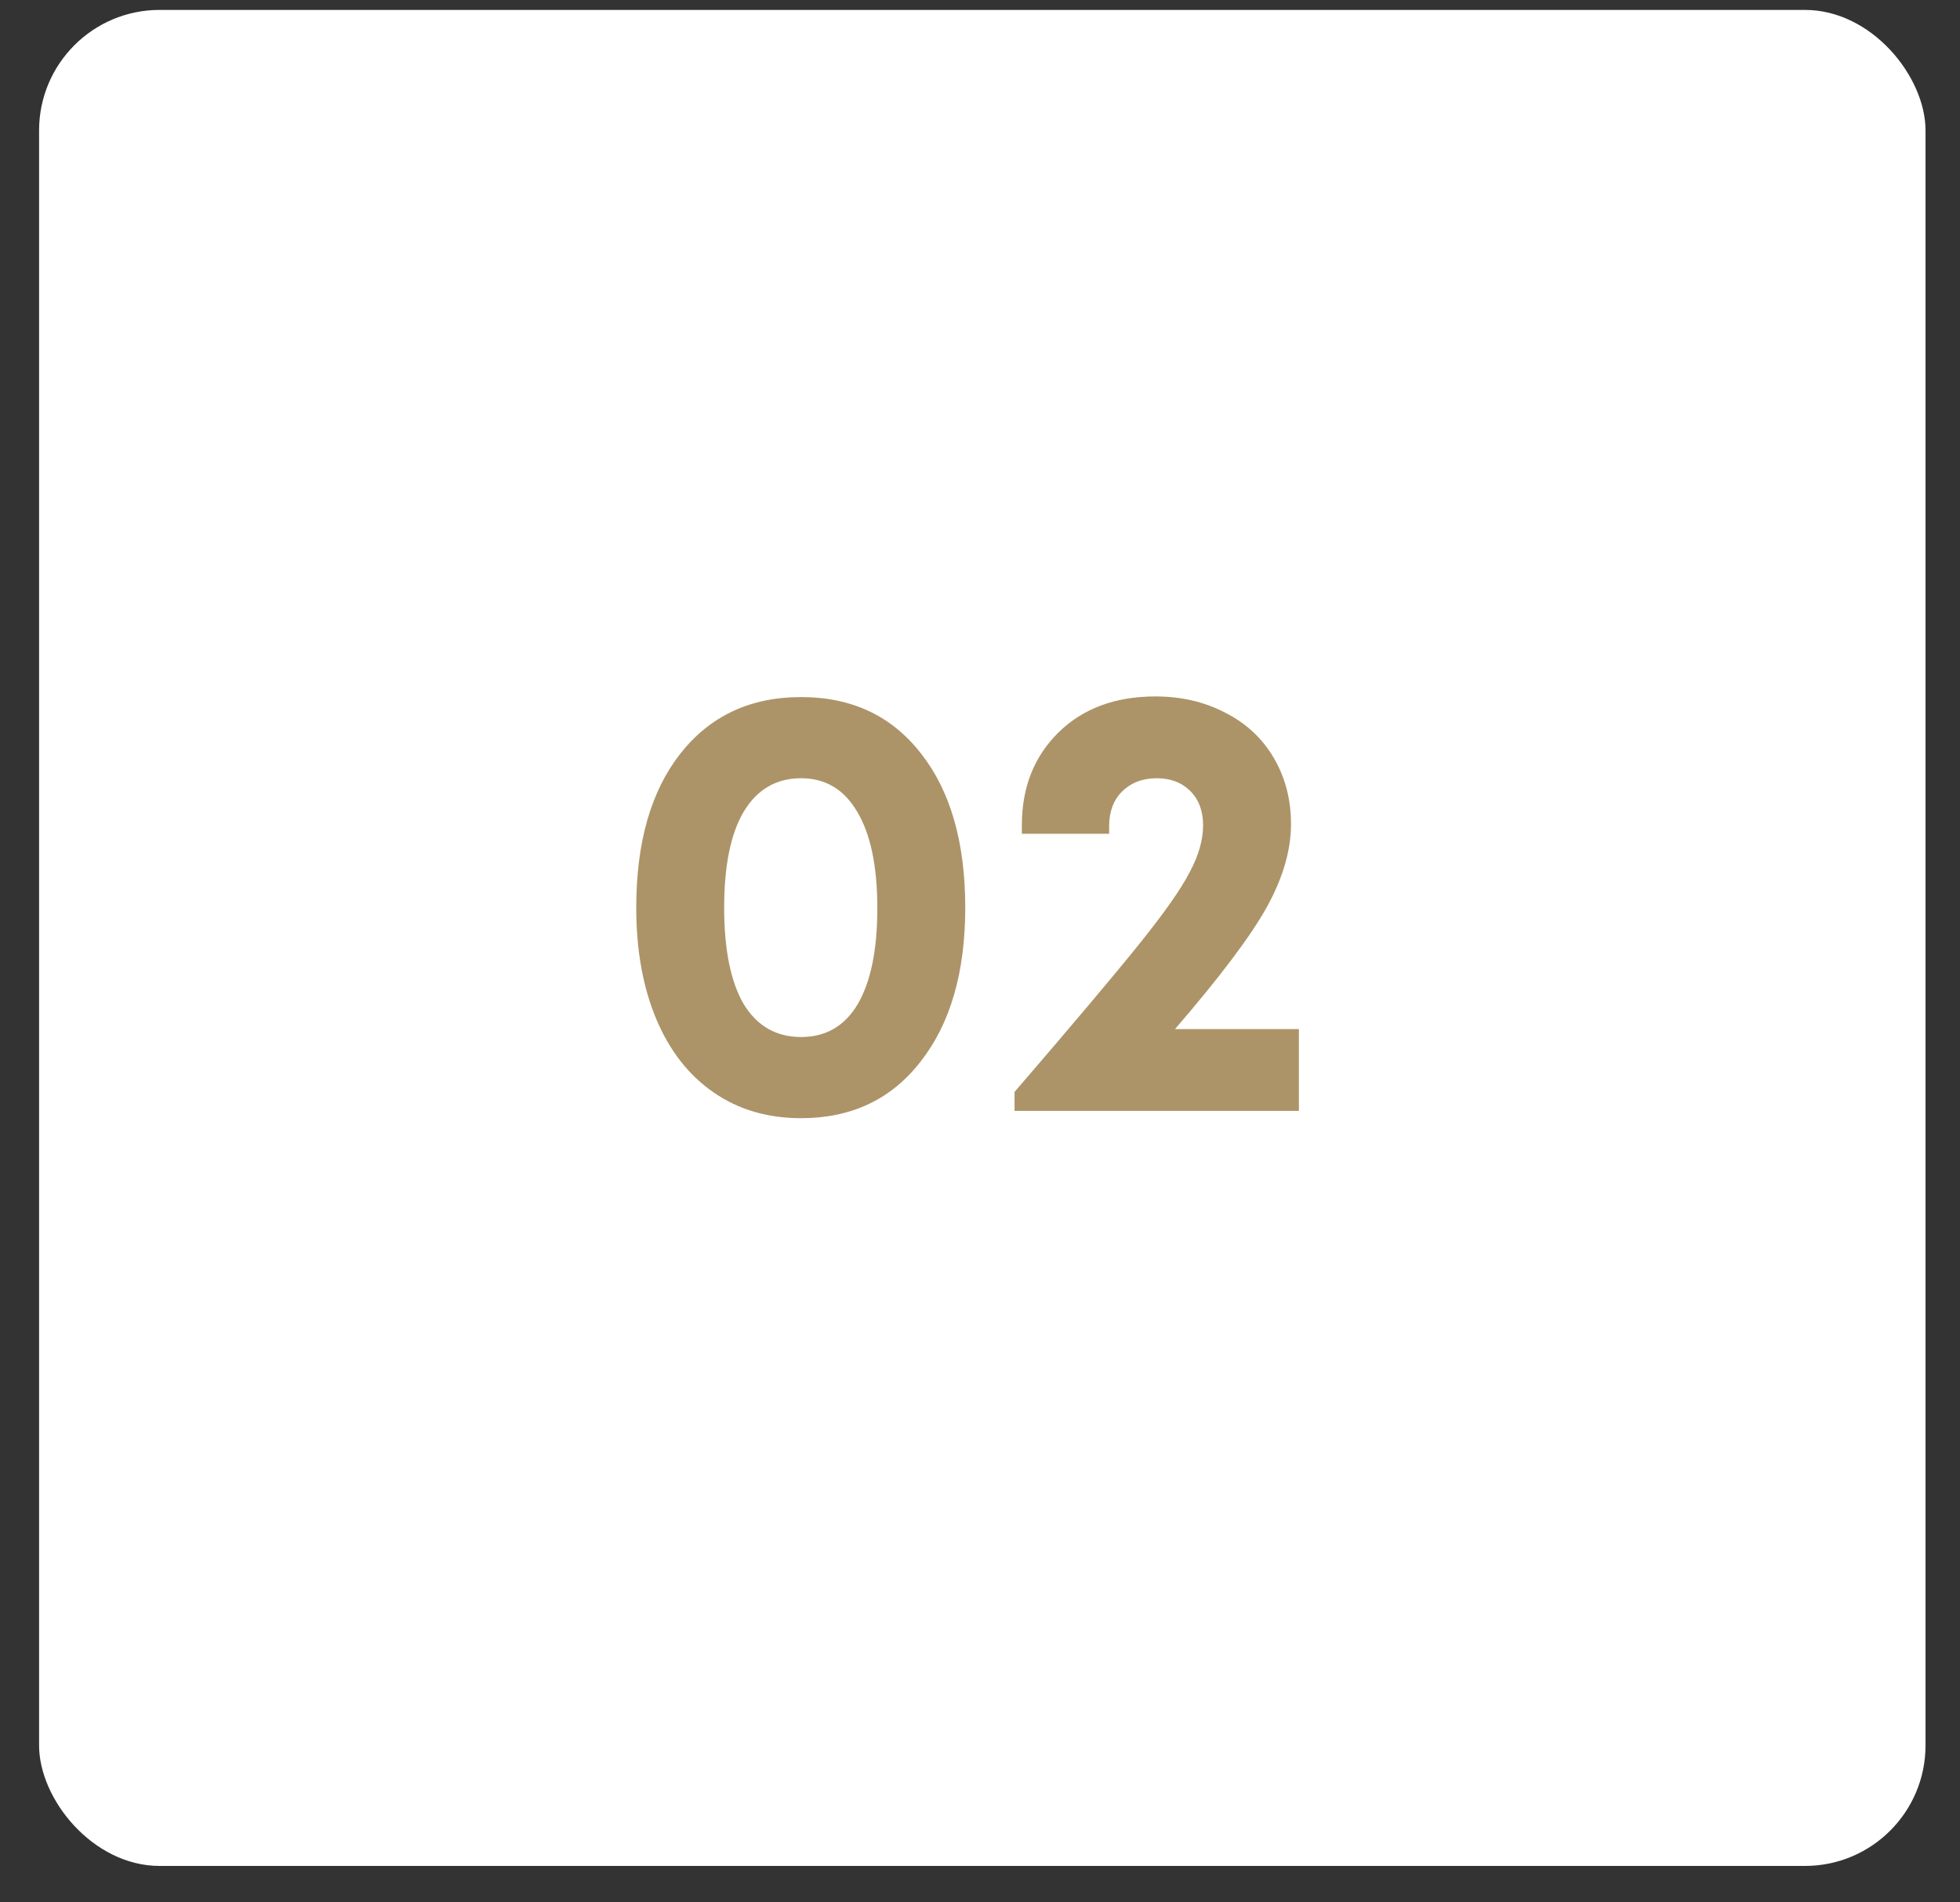 <?xml version="1.0" encoding="UTF-8"?> <svg xmlns="http://www.w3.org/2000/svg" width="34" height="33" viewBox="0 0 34 33" fill="none"><rect x="0" y="0" width="34" height="33" fill="#333333" stroke="none"/><rect x="0.678" y="0.172" width="32.724" height="32.196" rx="2.091" fill="white"></rect><path d="M13.896 19.397C13.317 19.397 12.812 19.249 12.382 18.952C11.951 18.656 11.619 18.233 11.386 17.682C11.154 17.131 11.037 16.486 11.037 15.745C11.037 14.615 11.291 13.726 11.799 13.077C12.315 12.42 13.013 12.092 13.896 12.092C14.778 12.092 15.473 12.42 15.981 13.077C16.489 13.726 16.744 14.615 16.744 15.745C16.744 16.867 16.486 17.756 15.971 18.413C15.463 19.069 14.771 19.397 13.896 19.397ZM12.9 17.417C13.133 17.798 13.465 17.989 13.896 17.989C14.326 17.989 14.654 17.798 14.88 17.417C15.106 17.029 15.219 16.475 15.219 15.755C15.219 15.028 15.103 14.471 14.87 14.082C14.644 13.694 14.319 13.5 13.896 13.5C13.465 13.5 13.133 13.694 12.9 14.082C12.675 14.463 12.562 15.018 12.562 15.745C12.562 16.471 12.675 17.029 12.9 17.417ZM20.383 17.851H22.532V19.27H17.599V18.942C18.608 17.77 19.328 16.916 19.759 16.38C20.196 15.836 20.489 15.42 20.637 15.13C20.793 14.841 20.87 14.569 20.87 14.315C20.87 14.068 20.796 13.871 20.648 13.722C20.5 13.574 20.306 13.5 20.066 13.5C19.819 13.5 19.617 13.578 19.462 13.733C19.314 13.881 19.24 14.082 19.24 14.336V14.463H17.726V14.315C17.726 13.659 17.938 13.123 18.361 12.706C18.785 12.29 19.346 12.081 20.044 12.081C20.496 12.081 20.902 12.177 21.262 12.367C21.622 12.551 21.901 12.812 22.098 13.151C22.296 13.489 22.395 13.871 22.395 14.294C22.395 14.746 22.257 15.222 21.982 15.723C21.707 16.224 21.174 16.934 20.383 17.851Z" fill="#AC9468"></path></svg> 